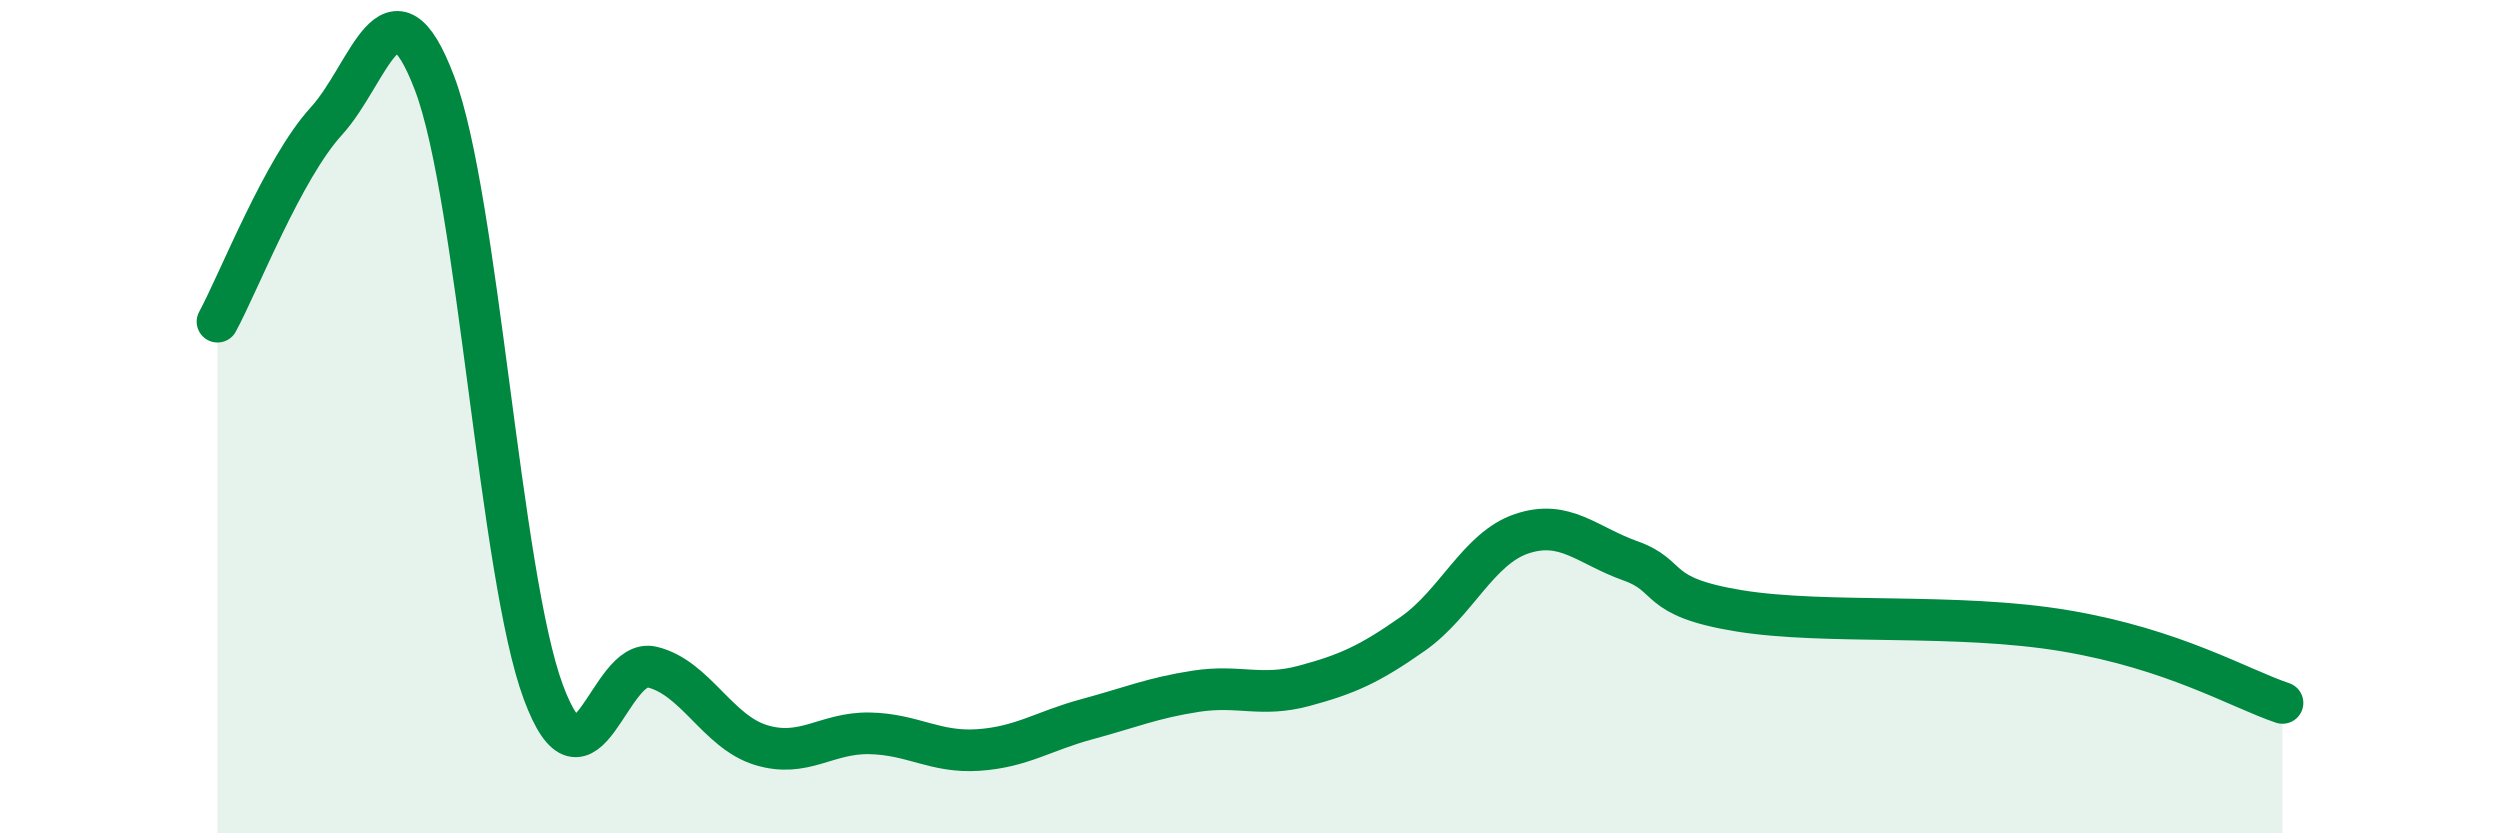 
    <svg width="60" height="20" viewBox="0 0 60 20" xmlns="http://www.w3.org/2000/svg">
      <path
        d="M 5.22,7.72 C 5.74,6.76 6.79,4.05 7.83,2.91 C 8.87,1.77 9.39,-0.74 10.43,2 C 11.47,4.74 12,13.81 13.04,16.61 C 14.08,19.41 14.61,15.76 15.65,16.01 C 16.69,16.26 17.22,17.56 18.26,17.88 C 19.3,18.2 19.83,17.58 20.87,17.6 C 21.91,17.62 22.44,18.07 23.48,18 C 24.52,17.93 25.05,17.54 26.09,17.26 C 27.13,16.98 27.66,16.75 28.7,16.59 C 29.74,16.43 30.26,16.74 31.3,16.46 C 32.34,16.18 32.87,15.94 33.91,15.21 C 34.95,14.48 35.48,13.16 36.52,12.81 C 37.56,12.46 38.09,13.09 39.13,13.46 C 40.17,13.83 39.65,14.32 41.74,14.66 C 43.83,15 46.96,14.7 49.57,15.14 C 52.18,15.58 53.74,16.52 54.78,16.87L54.78 20L5.22 20Z"
        fill="#008740"
        opacity="0.1"
        stroke-linecap="round"
        stroke-linejoin="round"
      />
      <path
        d="M 5.22,7.72 C 5.74,6.76 6.79,4.05 7.83,2.91 C 8.87,1.77 9.39,-0.74 10.43,2 C 11.47,4.74 12,13.81 13.04,16.61 C 14.08,19.41 14.61,15.76 15.65,16.01 C 16.69,16.26 17.22,17.56 18.26,17.88 C 19.3,18.2 19.83,17.58 20.87,17.6 C 21.91,17.62 22.44,18.07 23.48,18 C 24.52,17.93 25.05,17.54 26.09,17.26 C 27.13,16.98 27.66,16.75 28.7,16.59 C 29.74,16.43 30.26,16.74 31.3,16.46 C 32.34,16.18 32.87,15.94 33.91,15.21 C 34.95,14.48 35.48,13.16 36.52,12.81 C 37.56,12.46 38.09,13.09 39.13,13.46 C 40.17,13.83 39.65,14.32 41.74,14.66 C 43.83,15 46.96,14.7 49.57,15.14 C 52.18,15.58 53.74,16.52 54.78,16.87"
        stroke="#008740"
        stroke-width="1"
        fill="none"
        stroke-linecap="round"
        stroke-linejoin="round"
      />
    </svg>
  